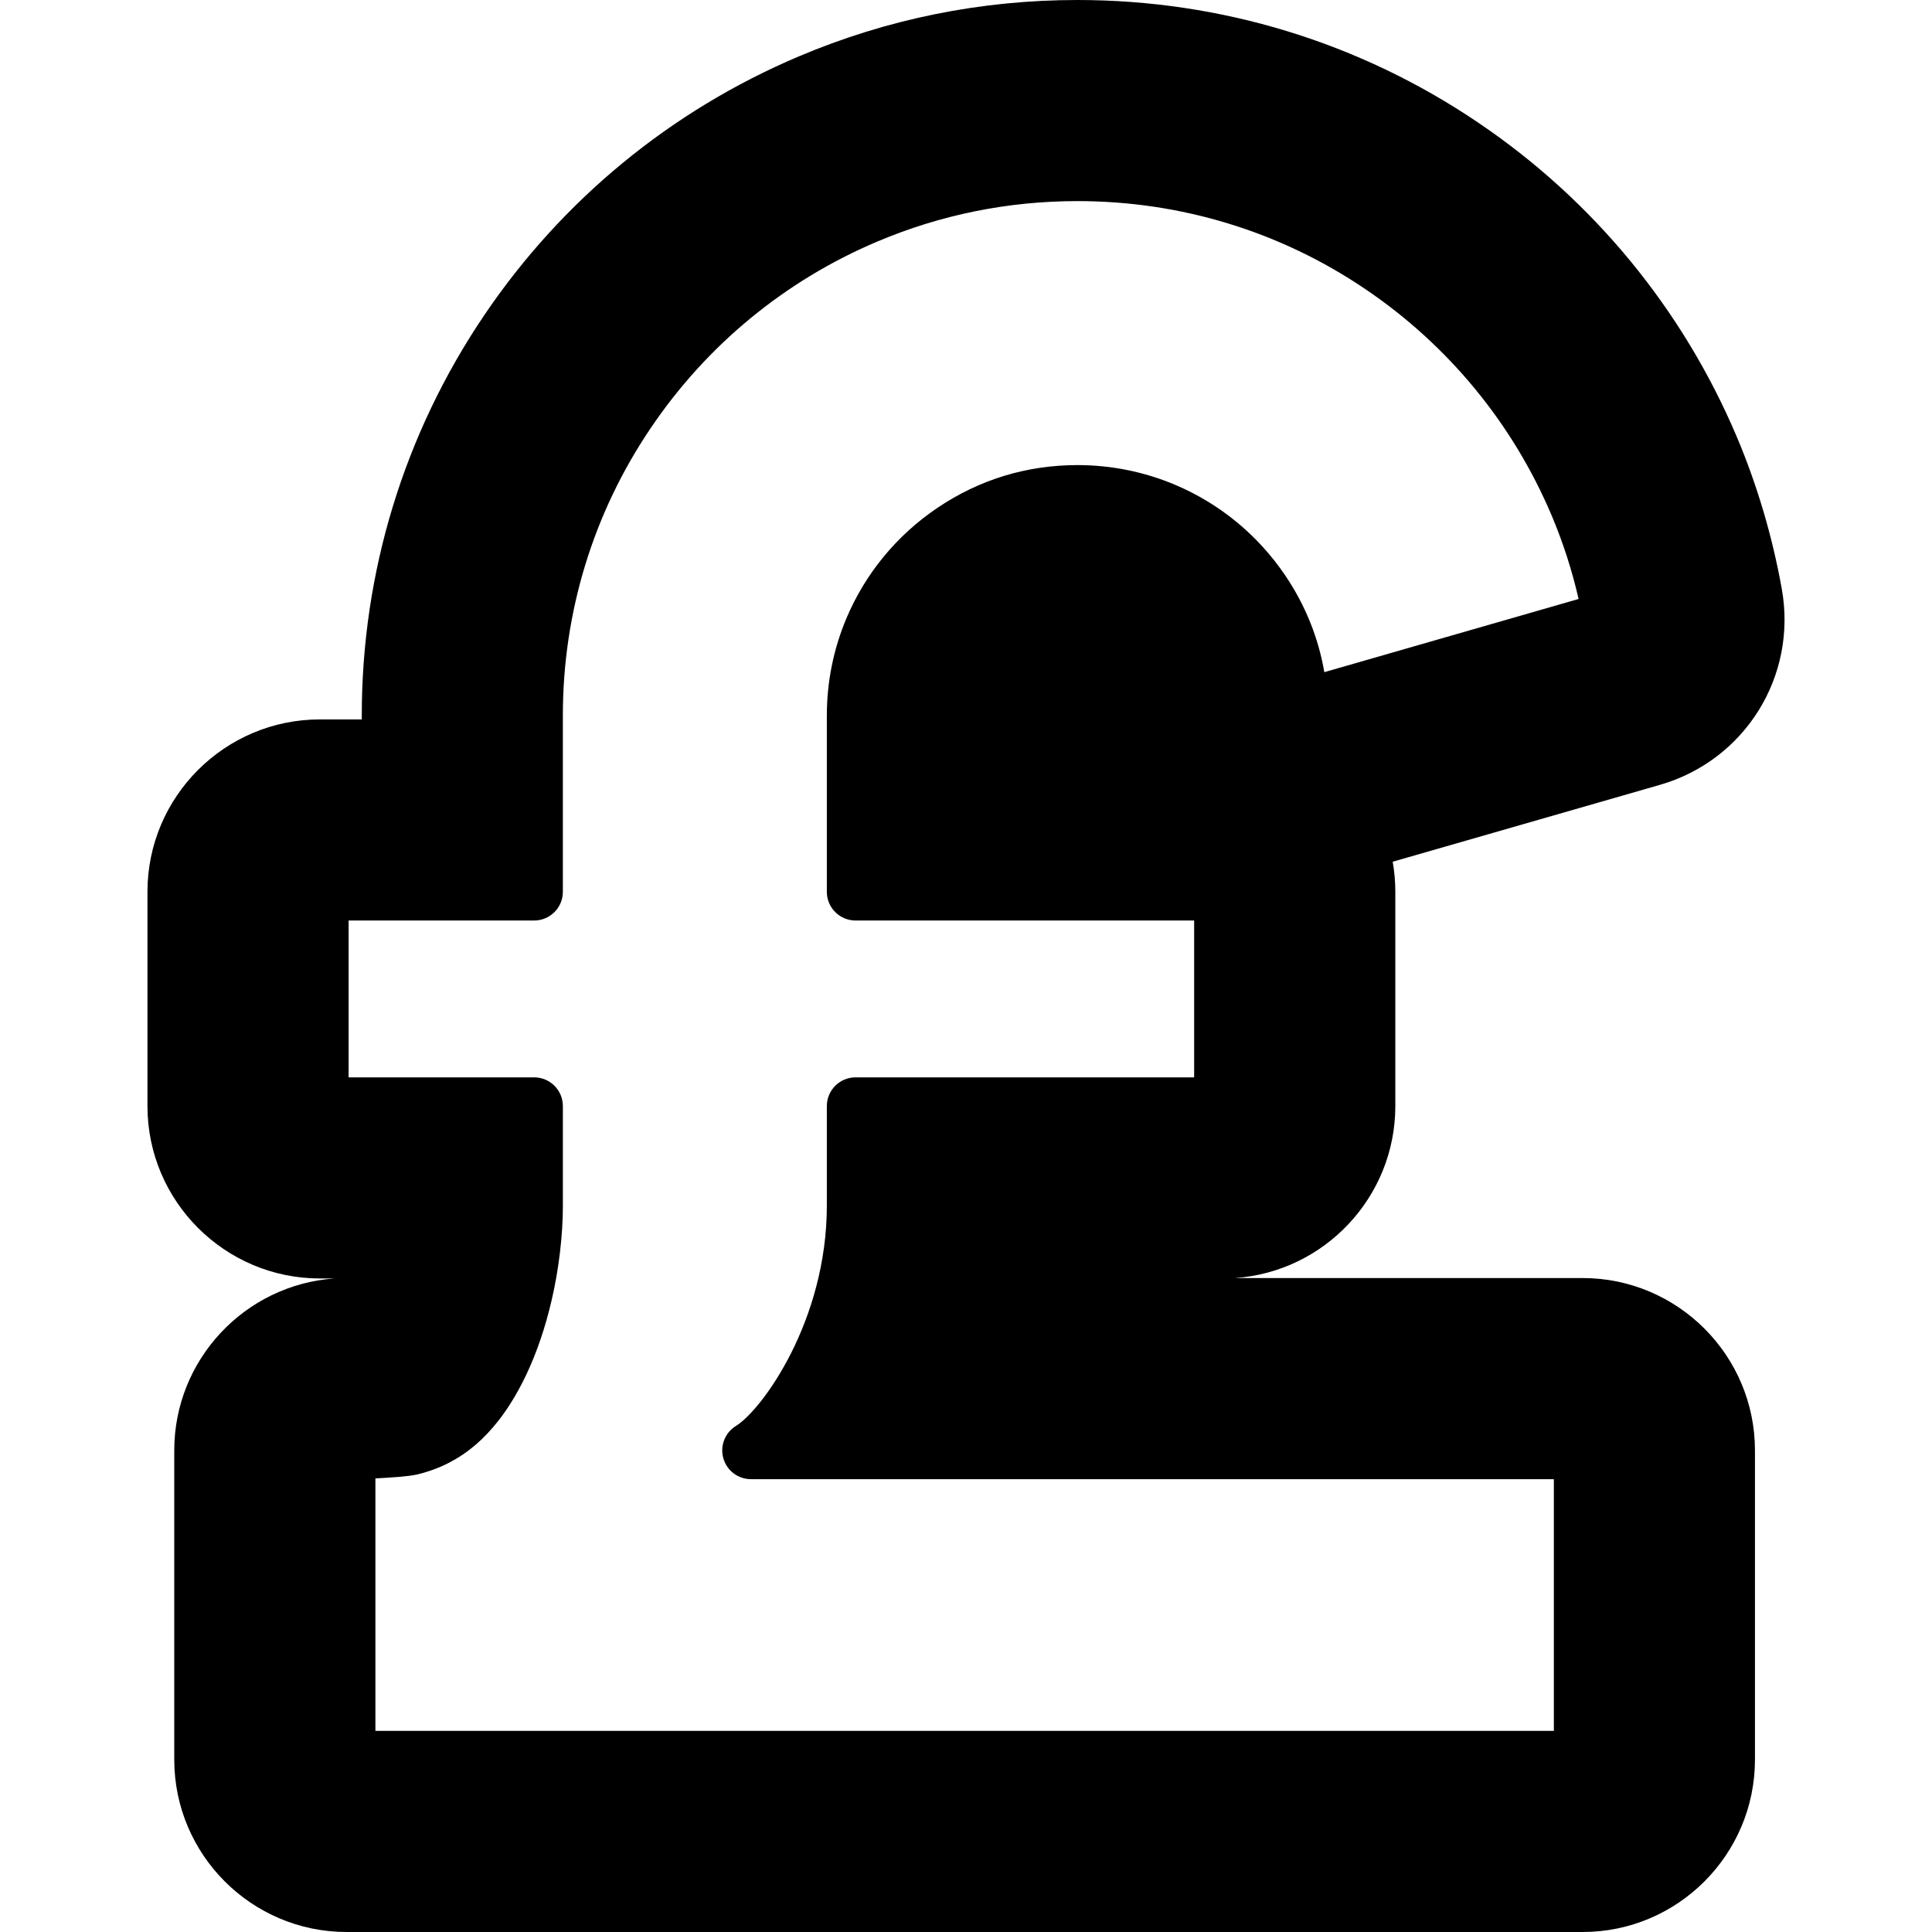 <?xml version="1.0" encoding="utf-8"?>
<!DOCTYPE svg PUBLIC "-//W3C//DTD SVG 1.1//EN" "http://www.w3.org/Graphics/SVG/1.1/DTD/svg11.dtd">
<svg height="800px" width="800px" version="1.1" id="_x32_" xmlns="http://www.w3.org/2000/svg" xmlns:xlink="http://www.w3.org/1999/xlink" 
	 viewBox="0 0 512 512"  xml:space="preserve">
<style type="text/css">
	.st0{fill:#000000;}
</style>
<g>
	<path class="st0" d="M419.404,338.694h-92.11c23.703-1.648,42.481-21.464,42.481-45.568v-56.795c0-2.695-0.24-5.358-0.688-7.966
		l70.775-20.36c22.599-6.494,36.498-28.838,32.324-51.981c-2.495-13.884-6.493-27.414-11.9-40.226
		c-14.363-33.908-38.082-62.729-68.567-83.314C360.321,11.236,323.615,0,285.548,0c-25.59,0-50.462,5.039-73.877,14.955
		c-33.908,14.363-62.729,38.082-83.346,68.583c-21.241,31.412-32.468,68.112-32.452,106.146v0.968h-11.1
		c-25.19,0-45.695,20.488-45.695,45.68v56.795c0,25.191,20.505,45.68,45.695,45.68h3.886c-23.703,1.647-42.481,21.464-42.481,45.576
		v81.93c0,25.19,20.489,45.688,45.696,45.688h327.53c25.191,0,45.679-20.497,45.679-45.688v-81.93
		C465.083,359.182,444.595,338.694,419.404,338.694z M411.791,458.699H99.487v-66.912c4.175-0.2,8.813-0.52,11.036-1.032
		c3.086-0.752,5.87-1.759,8.508-3.135c5.039-2.614,9.229-6.214,13.228-11.34c2.687-3.486,5.102-7.517,7.23-12.019
		c2.735-5.758,5.054-12.548,6.686-19.633c1.919-8.189,3.007-17.37,2.99-25.159v-26.342c0-4.214-3.406-7.613-7.613-7.613H92.385
		v-41.569h49.166c4.207,0,7.613-3.399,7.613-7.613v-46.647c-0.016-27.358,8.045-53.733,23.304-76.269
		c14.843-21.976,35.587-39.058,59.978-49.382c16.826-7.126,34.692-10.741,53.101-10.741c27.383,0,53.757,8.061,76.277,23.32
		c21.96,14.842,39.041,35.587,49.374,59.978c2.991,7.07,5.39,14.491,7.149,22.144l-67.384,19.394
		c-1.584-9.149-5.022-17.706-10.3-25.544c-7.262-10.764-17.386-19.097-29.27-24.119c-8.157-3.438-16.858-5.198-25.831-5.214
		c-13.5,0.016-25.991,3.823-37.122,11.324c-10.764,7.261-19.098,17.378-24.119,29.262c-3.44,8.164-5.198,16.865-5.198,25.838v46.656
		c0,4.214,3.406,7.613,7.613,7.613h89.728v41.569h-89.728c-4.207,0-7.613,3.399-7.613,7.613v26.359
		c0,30.637-17.242,54.197-24.087,58.403c-2.911,1.784-4.271,5.278-3.343,8.565c0.911,3.279,3.918,5.542,7.325,5.542h212.772V458.699
		z"/>
</g>
</svg>
